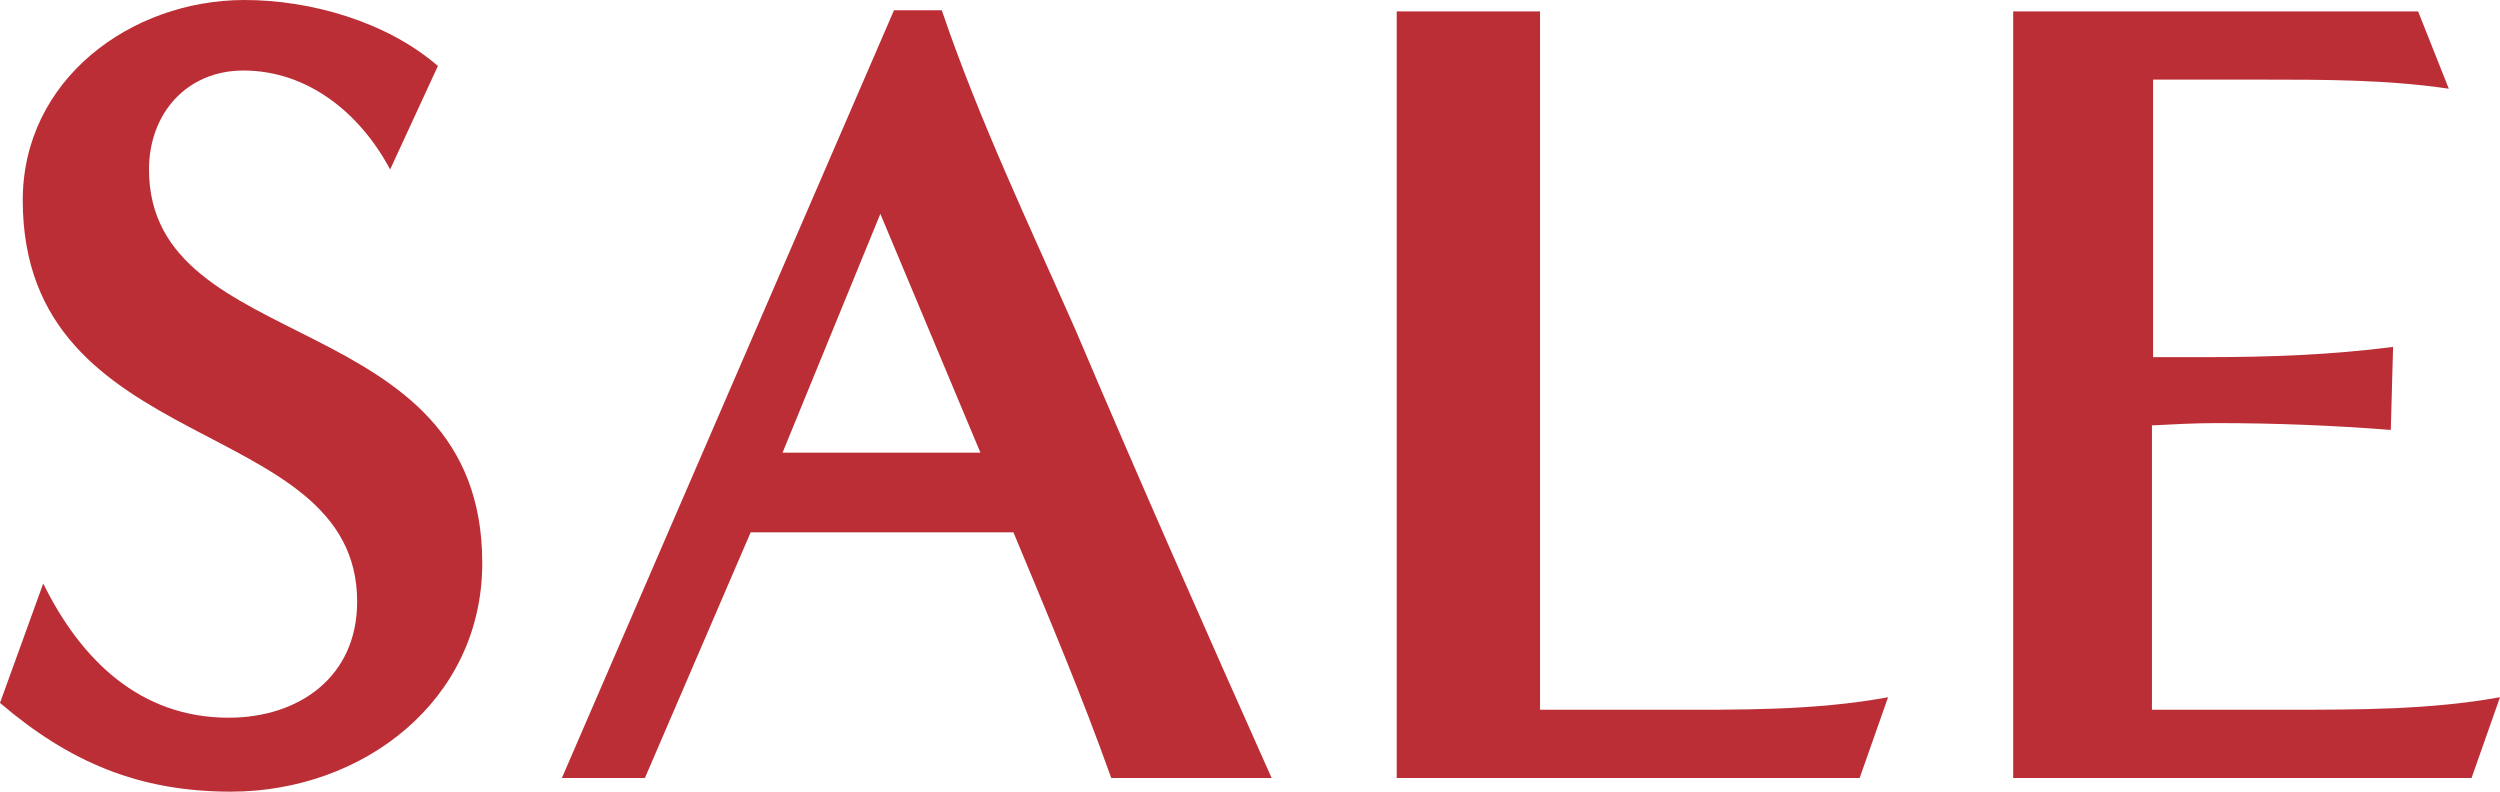 <?xml version="1.0" encoding="UTF-8"?>
<svg id="Layer_2" data-name="Layer 2" xmlns="http://www.w3.org/2000/svg" viewBox="0 0 2848.59 902.03">
  <defs>
    <style>
      .cls-1 {
        fill: #bc2e35;
      }
    </style>
  </defs>
  <g id="Layer_2-2" data-name="Layer 2">
    <g id="Layer_1-2" data-name="Layer 1-2">
      <g>
        <path class="cls-1" d="M49.25,664.85c42.77,86.83,110.16,152.93,211.25,152.93,80.35,0,146.45-46.66,146.45-132.19,0-215.14-381.03-162-381.03-457.49,0-137.38,123.12-228.1,252.72-228.1,75.17,0,162,24.62,220.32,75.17l-54.43,117.94c-33.7-63.5-93.31-112.75-167.18-112.75-64.8,0-107.57,49.25-107.57,112.75,0,215.14,379.73,154.22,379.73,448.42,0,156.82-136.08,260.5-286.42,260.5-104.98,0-184.03-33.7-263.09-101.09l49.25-136.08h0Z"/>
        <path class="cls-1" d="M1266.19,886.47c-33.7-94.61-72.58-186.62-111.46-279.94h-299.38l-120.53,279.94h-94.61L1018.65,11.66h54.43c42.77,125.71,99.79,244.95,152.93,365.47,72.58,171.07,147.74,340.85,222.91,509.33h-182.74,0ZM1003.1,243.65l-111.46,272.16h225.5l-114.05-272.16h.01Z"/>
        <path class="cls-1" d="M1591.47,886.47V12.96h163.3v795.75h139.97c84.24,0,172.37,1.3,256.61-14.26l-32.4,92.02h-527.48Z"/>
        <path class="cls-1" d="M2293.89,886.47V12.96h461.38l34.99,88.13c-69.98-10.37-141.26-10.37-212.54-10.37h-124.42v316.22h62.21c69.98,0,141.26-2.59,211.25-11.66l-2.59,94.61c-66.1-5.18-132.19-7.78-198.29-7.78-24.62,0-49.25,1.3-73.87,2.59v324h155.52c80.35,0,162,0,241.06-14.26l-32.4,92.02h-522.3Z"/>
      </g>
    </g>
  </g>
</svg>